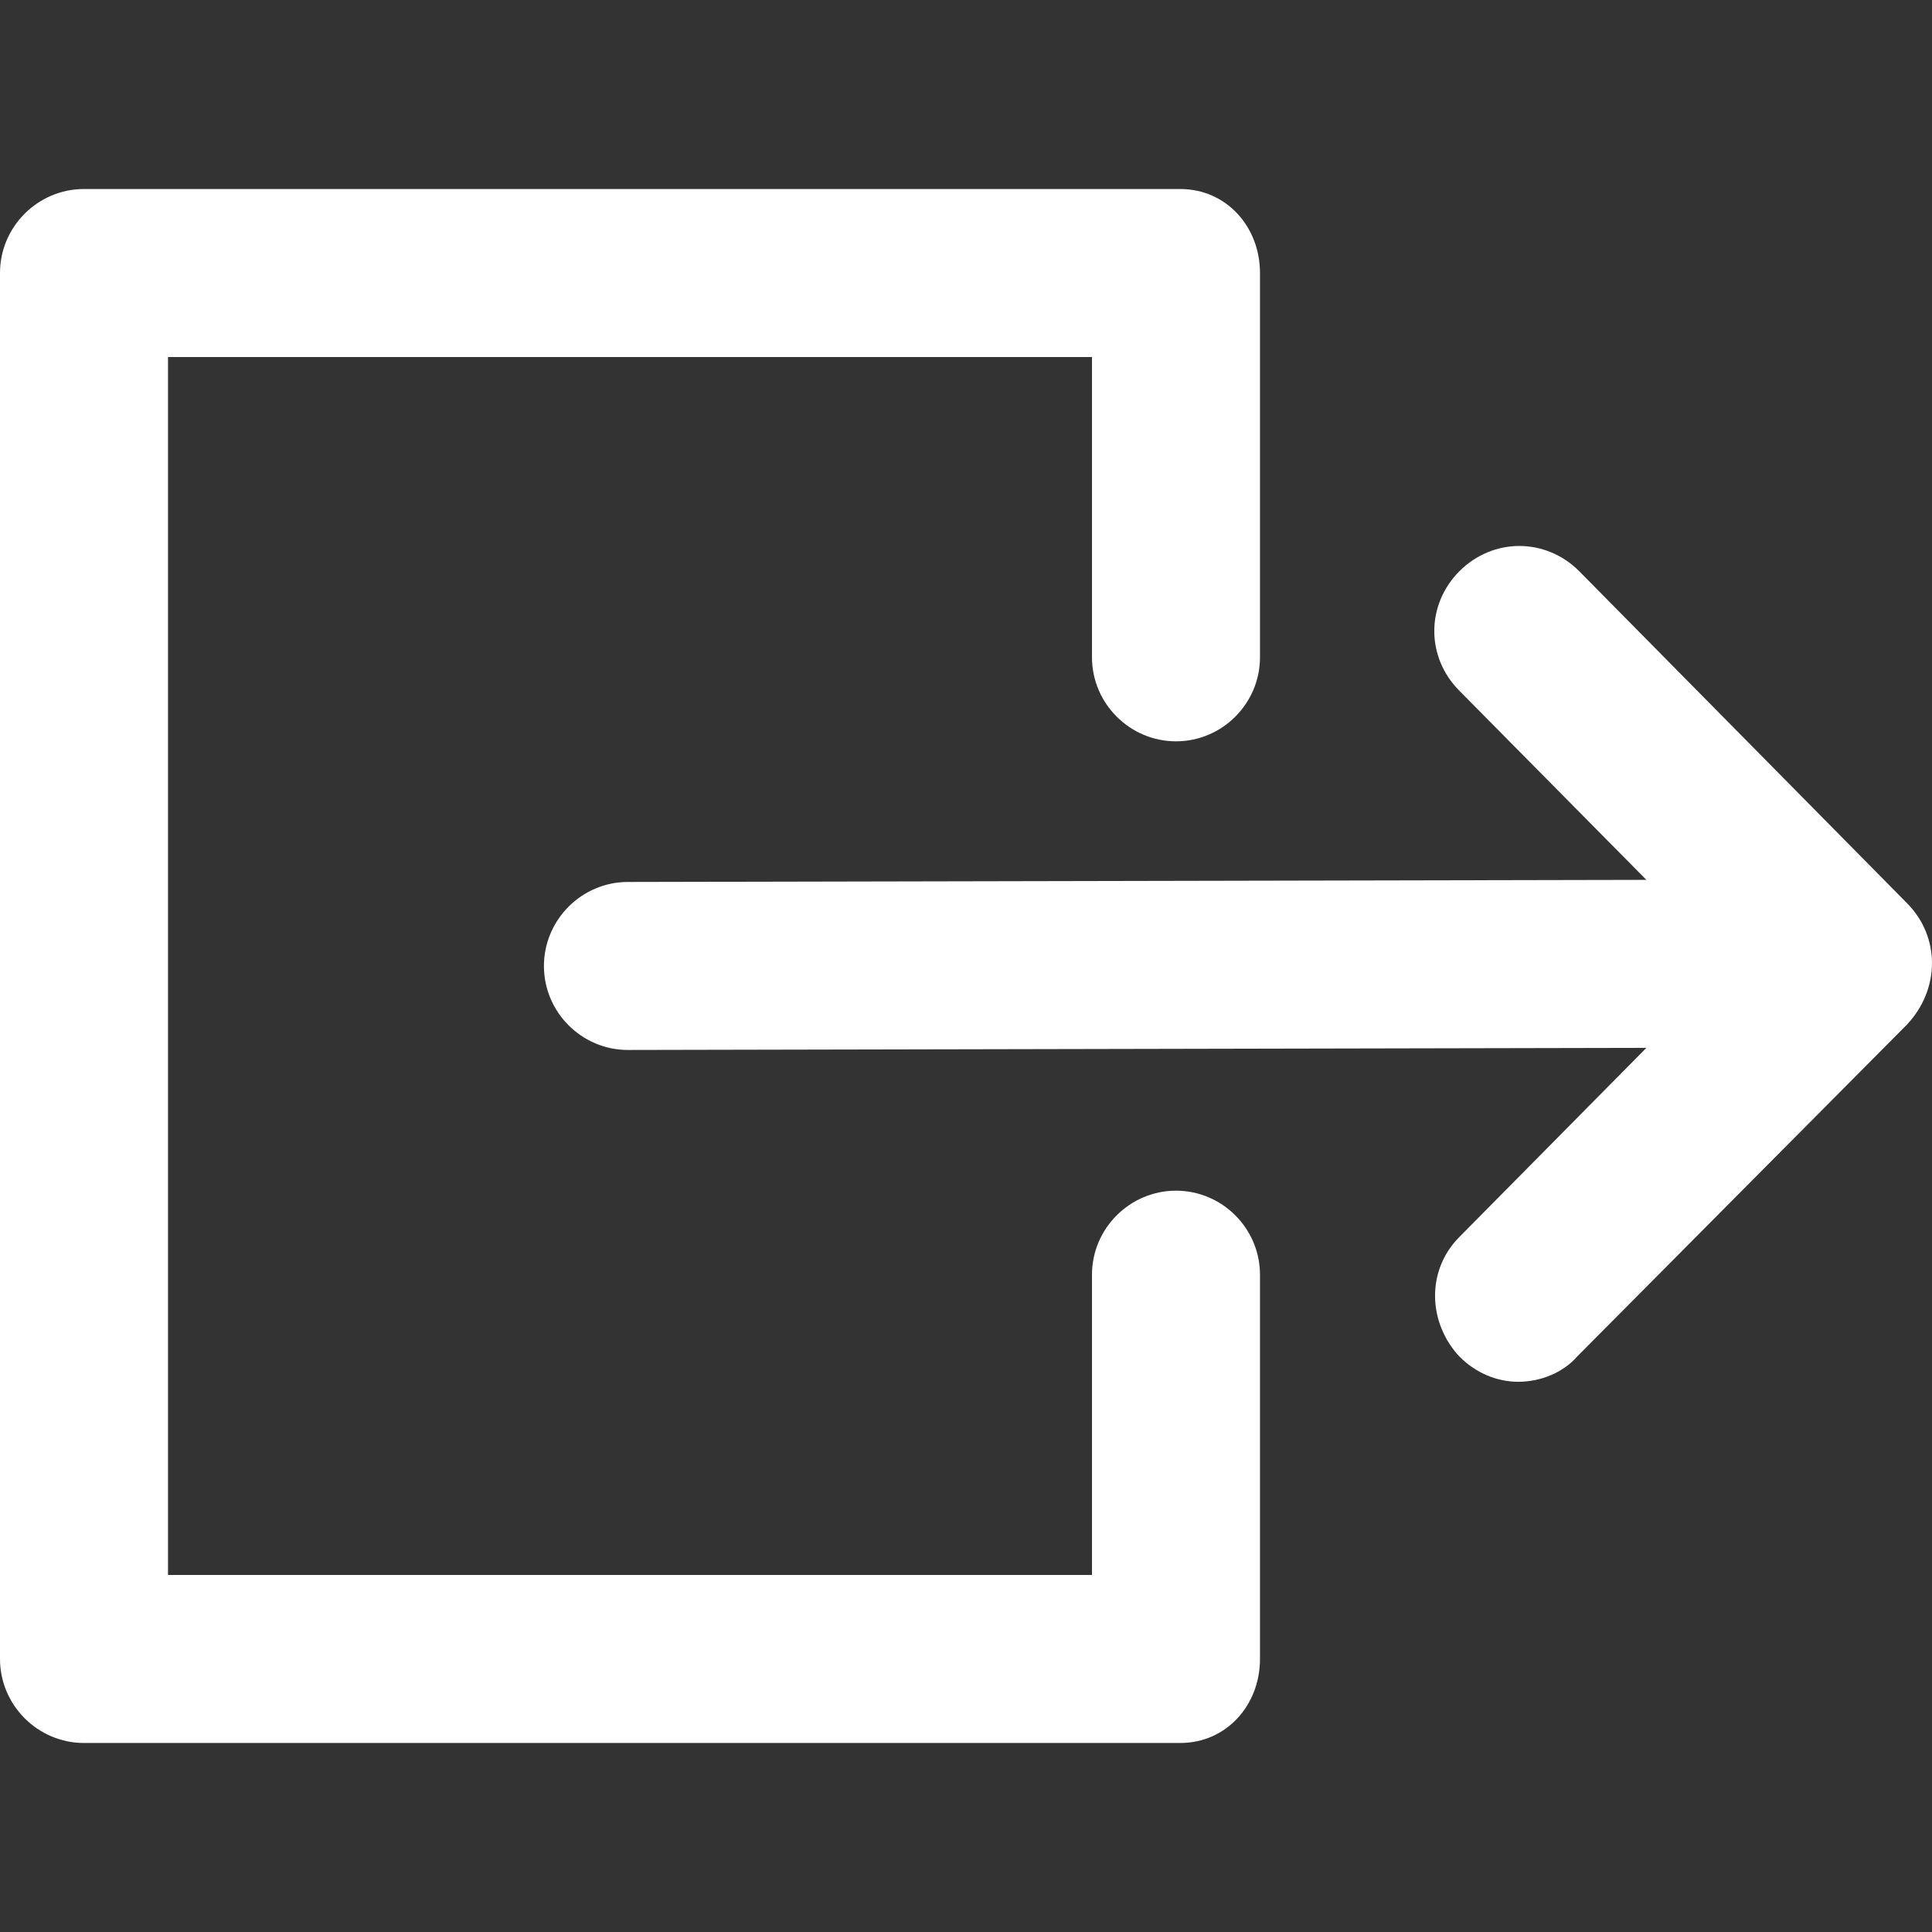<svg width="24" height="24" viewBox="0 0 24 24" fill="none" xmlns="http://www.w3.org/2000/svg">
<rect x="0" y="0" width="24" height="24" fill="#333333" stroke="none"/>
<path d="M15.652 15.835V20.608C15.652 21.182 15.235 21.652 14.661 21.652H1.043C0.47 21.652 0 21.182 0 20.608V3.391C0 2.817 0.47 2.348 1.043 2.348H14.661C15.235 2.348 15.652 2.817 15.652 3.391V8.165C15.652 8.739 15.183 9.209 14.609 9.209C14.035 9.209 13.565 8.739 13.565 8.165V4.435H2.087V19.565H13.565V15.835C13.565 15.261 14.035 14.791 14.609 14.791C15.183 14.791 15.652 15.261 15.652 15.835ZM23.687 11.217L19.617 7.095C19.2 6.678 18.548 6.678 18.13 7.095C17.713 7.513 17.713 8.165 18.13 8.582L20.452 10.93L7.8 10.956C7.226 10.956 6.757 11.426 6.757 12C6.757 12.574 7.226 13.043 7.8 13.043L20.452 13.017L18.13 15.365C17.713 15.782 17.739 16.435 18.13 16.852C18.339 17.061 18.6 17.165 18.861 17.165C19.122 17.165 19.409 17.061 19.591 16.852L23.687 12.73C24.104 12.287 24.104 11.635 23.687 11.217Z" fill="white"/>
</svg>
